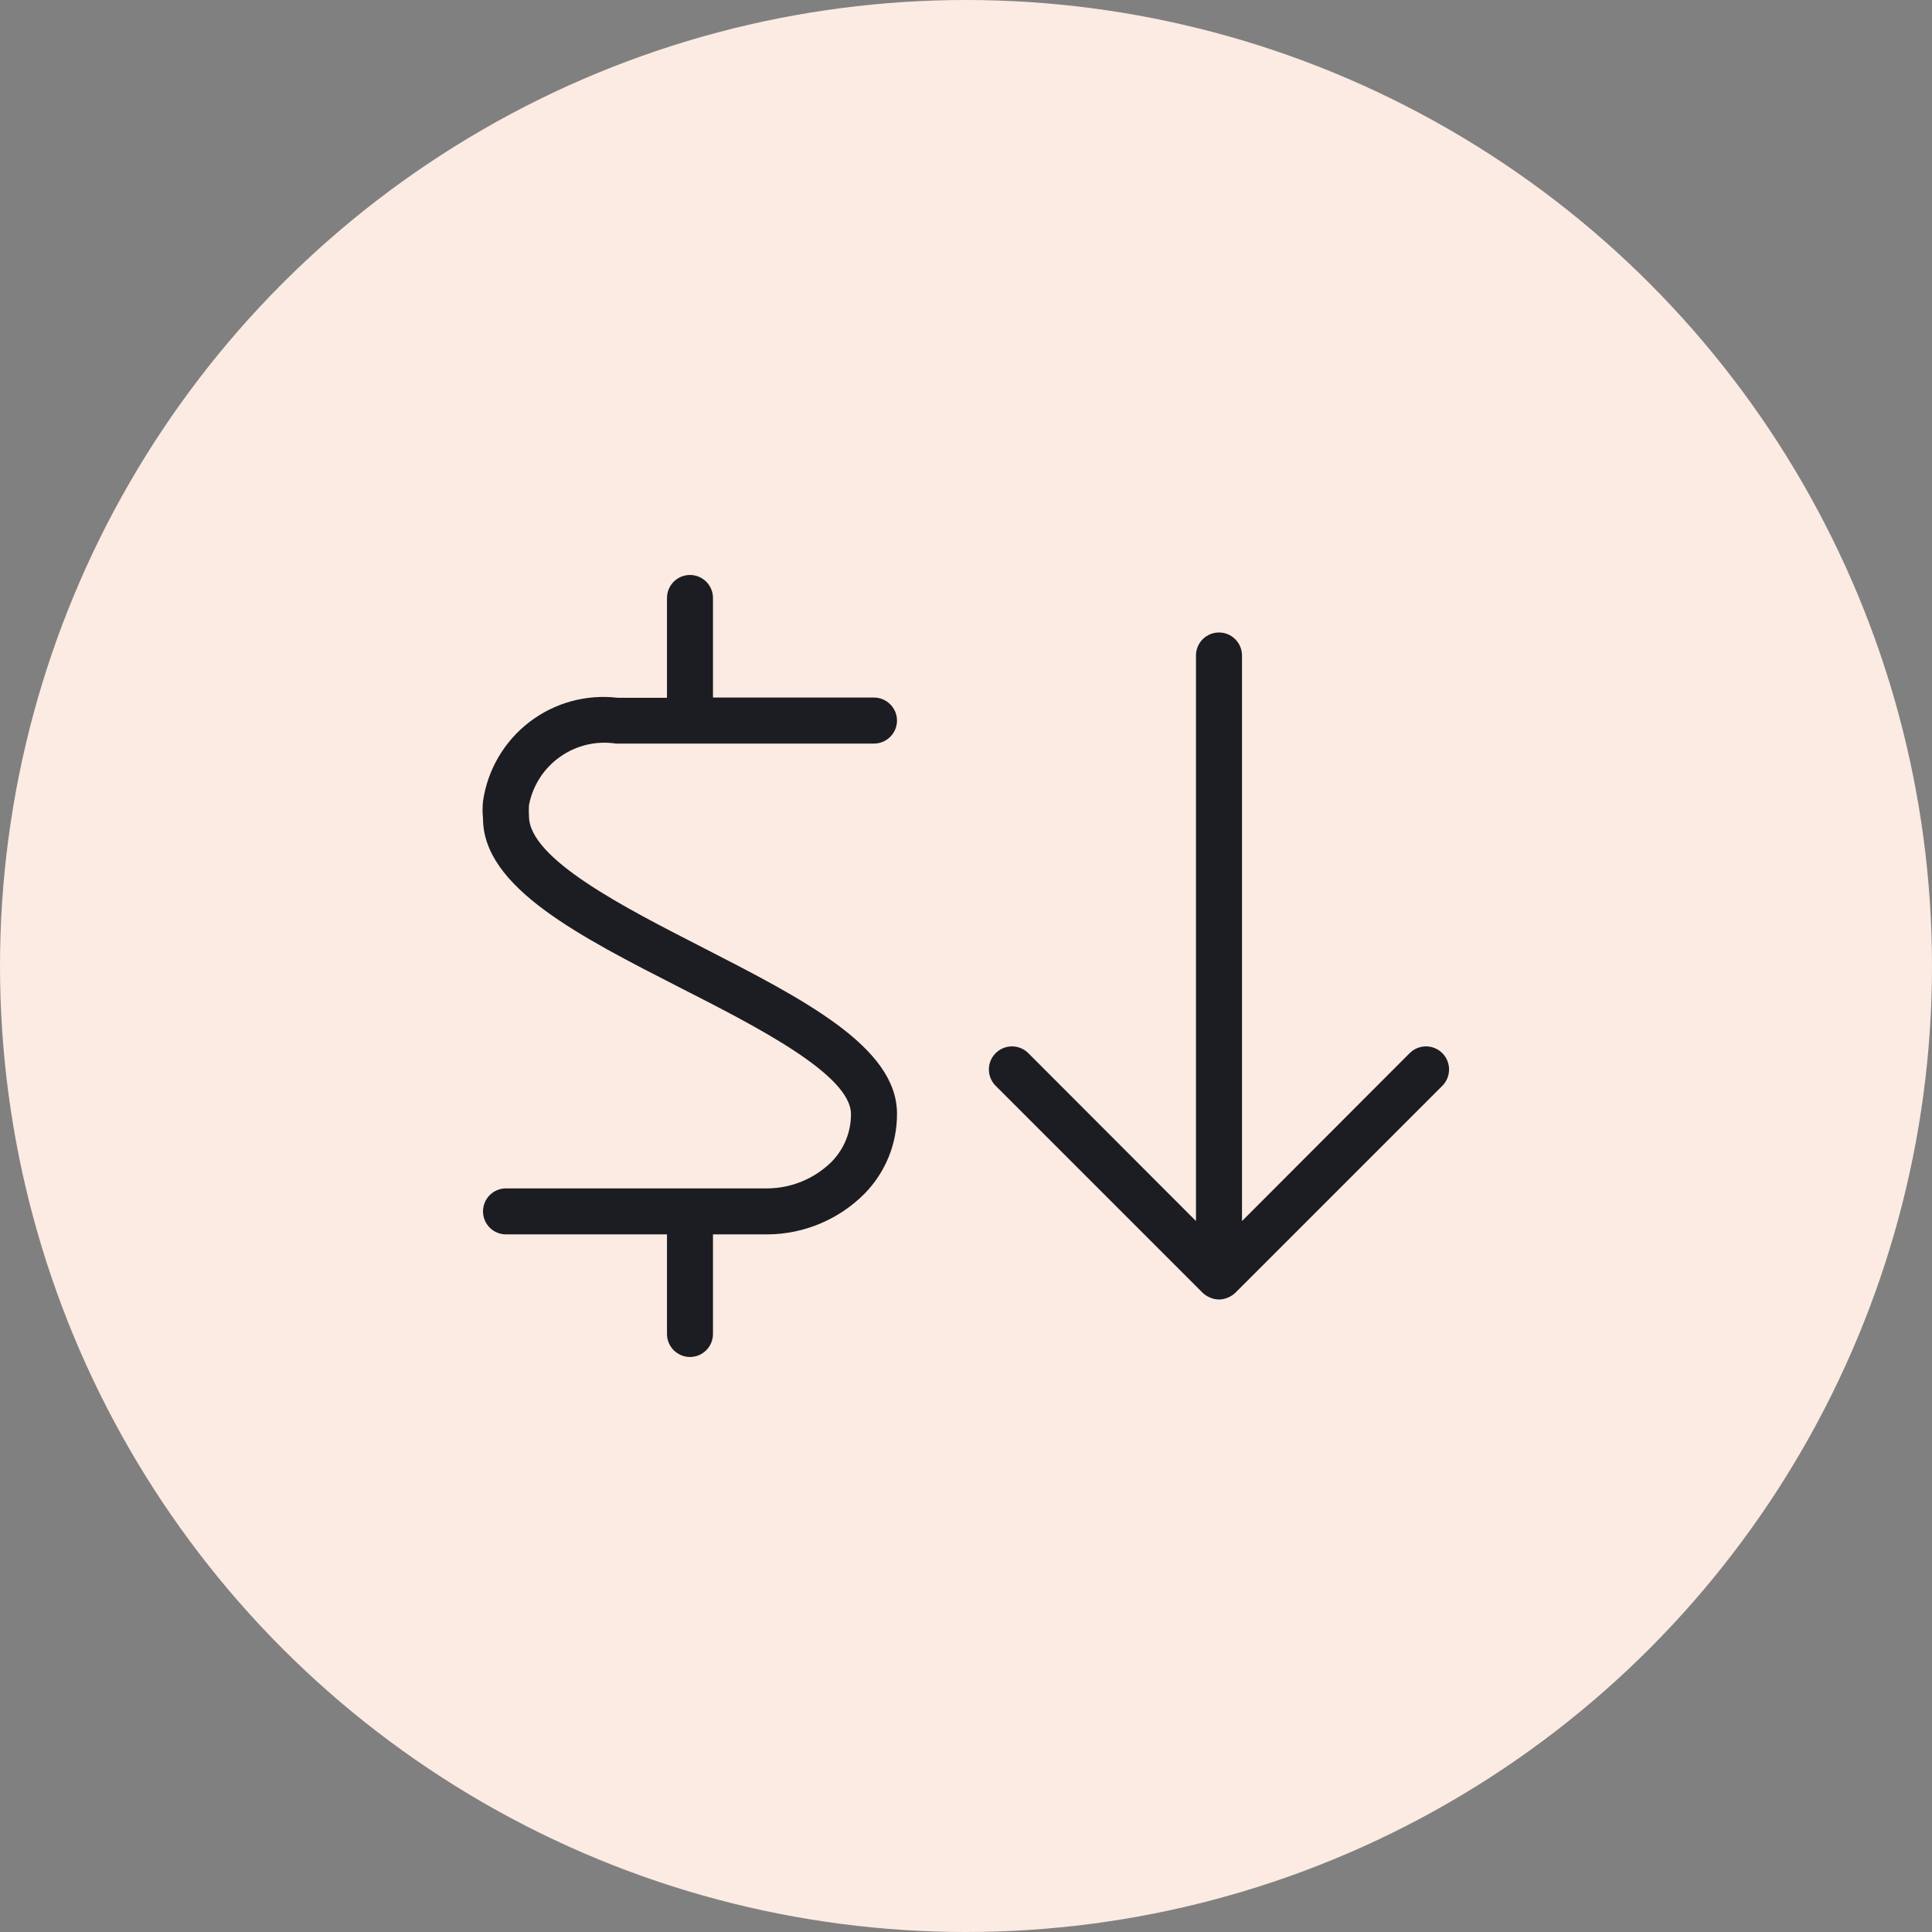 <svg width="56" height="56" viewBox="0 0 56 56" fill="none" xmlns="http://www.w3.org/2000/svg">
<rect x="0" y="0" width="56" height="56" fill="#808080" stroke="none"/>
<circle cx="28" cy="28" r="28" fill="#FBEBE2"/>
<path d="M41.806 31.473L35.806 37.473C35.743 37.533 35.668 37.581 35.586 37.613C35.507 37.648 35.42 37.666 35.333 37.666C35.246 37.666 35.159 37.648 35.08 37.613C34.998 37.581 34.923 37.533 34.86 37.473L28.86 31.473C28.734 31.347 28.663 31.177 28.663 30.999C28.663 30.822 28.734 30.651 28.86 30.526C28.985 30.401 29.155 30.33 29.333 30.33C29.511 30.33 29.681 30.401 29.806 30.526L34.666 35.393V18.999C34.666 18.823 34.736 18.653 34.861 18.528C34.987 18.403 35.156 18.333 35.333 18.333C35.51 18.333 35.679 18.403 35.804 18.528C35.929 18.653 36 18.823 36 18.999V35.393L40.86 30.526C40.985 30.401 41.155 30.33 41.333 30.33C41.511 30.33 41.681 30.401 41.806 30.526C41.932 30.651 42.002 30.822 42.002 30.999C42.002 31.177 41.932 31.347 41.806 31.473V31.473ZM17.853 21.553H25.333C25.51 21.553 25.679 21.482 25.804 21.357C25.929 21.232 26 21.063 26 20.886C26 20.709 25.929 20.54 25.804 20.415C25.679 20.29 25.51 20.219 25.333 20.219H20.666V17.333C20.666 17.156 20.596 16.986 20.471 16.861C20.346 16.736 20.176 16.666 20 16.666C19.823 16.666 19.653 16.736 19.528 16.861C19.403 16.986 19.333 17.156 19.333 17.333V20.226H17.906C16.992 20.117 16.072 20.37 15.342 20.931C14.613 21.491 14.131 22.315 14 23.226C13.983 23.39 13.983 23.555 14 23.719C14 25.719 16.786 27.133 19.733 28.639C21.933 29.759 24.666 31.153 24.666 32.293C24.668 32.812 24.465 33.31 24.1 33.679C23.605 34.166 22.94 34.441 22.246 34.446H14.666C14.489 34.446 14.32 34.516 14.195 34.641C14.07 34.766 14 34.936 14 35.113C14 35.289 14.07 35.459 14.195 35.584C14.32 35.709 14.489 35.779 14.666 35.779H19.333V38.666C19.333 38.843 19.403 39.012 19.528 39.137C19.653 39.262 19.823 39.333 20 39.333C20.176 39.333 20.346 39.262 20.471 39.137C20.596 39.012 20.666 38.843 20.666 38.666V35.779H22.266C23.313 35.768 24.313 35.347 25.053 34.606C25.356 34.299 25.595 33.936 25.758 33.537C25.92 33.138 26.002 32.71 26 32.279C26 30.333 23.253 28.946 20.346 27.453C18.12 26.313 15.333 24.899 15.333 23.659C15.325 23.551 15.325 23.441 15.333 23.333C15.442 22.768 15.765 22.267 16.235 21.936C16.704 21.604 17.284 21.466 17.853 21.553V21.553Z" fill="#1C1D22"/>
</svg>
